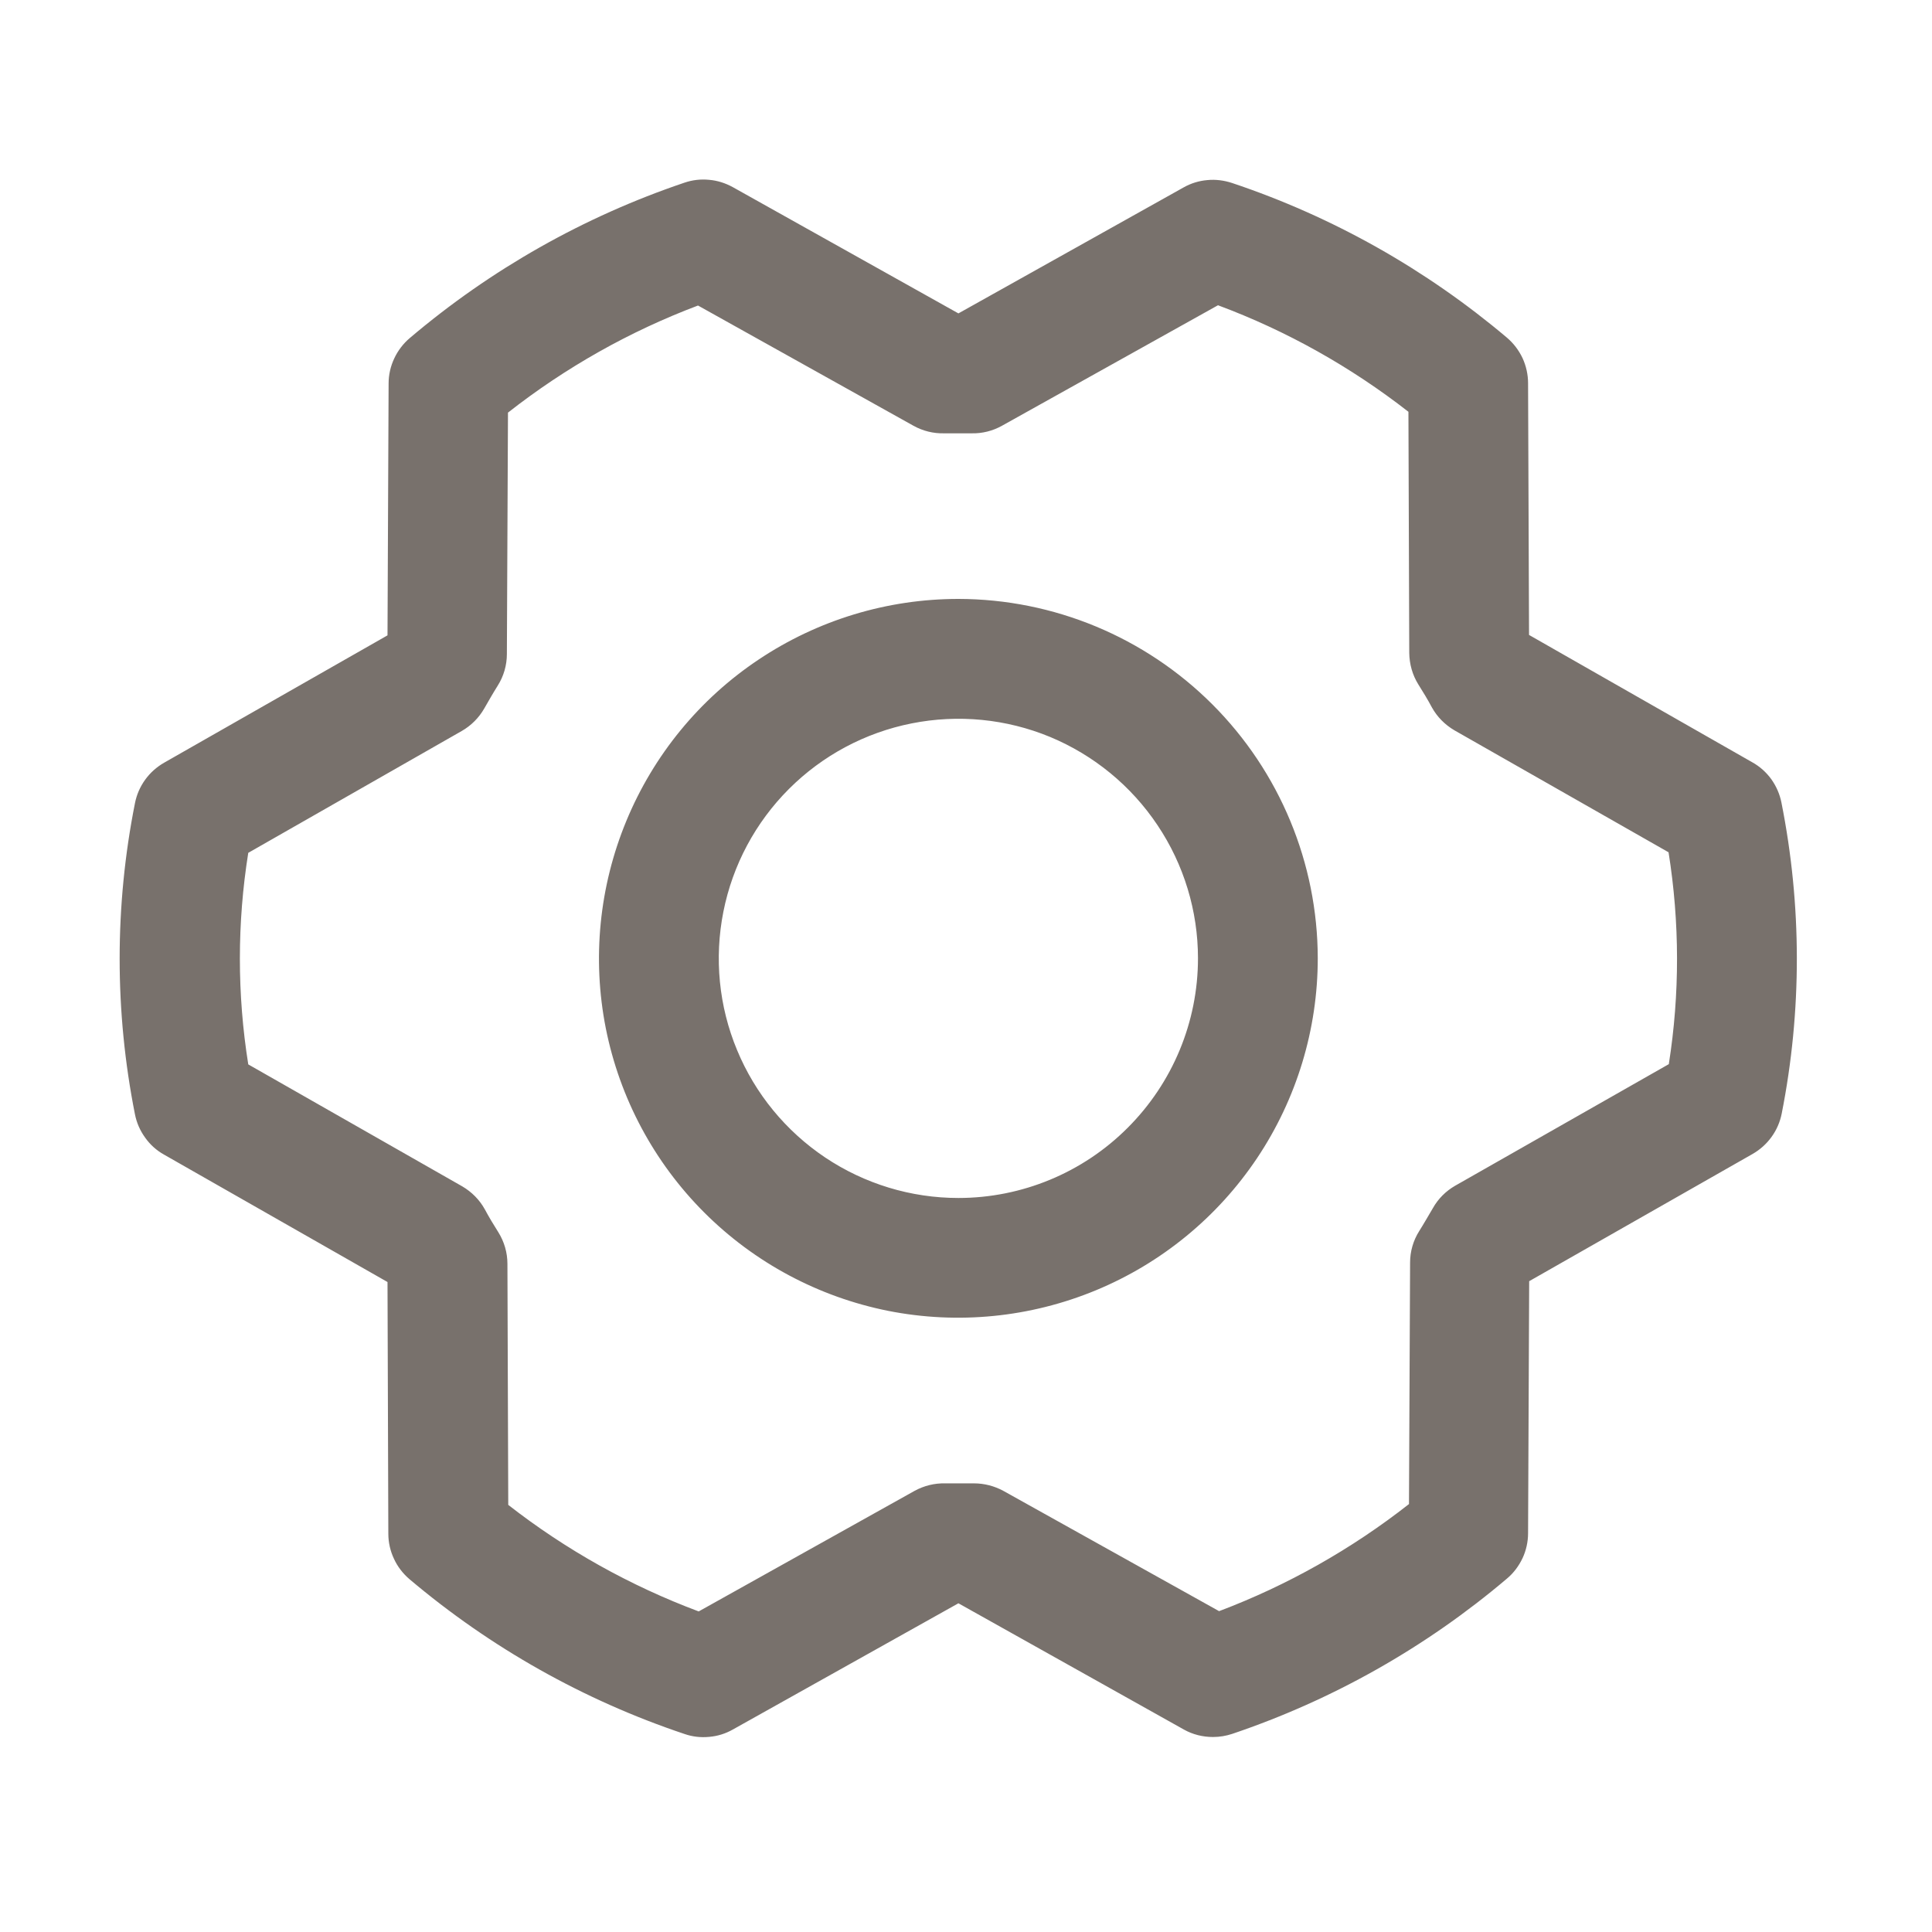 <?xml version="1.0" encoding="utf-8"?>
<svg xmlns="http://www.w3.org/2000/svg" fill="none" height="100%" overflow="visible" preserveAspectRatio="none" style="display: block;" viewBox="0 0 14 14" width="100%">
<g clip-path="url(#clip0_0_8472)" id="GearSix">
<path d="M6.945 4.34C6.429 4.34 5.926 4.493 5.498 4.779C5.069 5.065 4.736 5.472 4.539 5.948C4.342 6.424 4.29 6.947 4.39 7.452C4.491 7.958 4.739 8.422 5.103 8.786C5.467 9.15 5.931 9.398 6.436 9.499C6.942 9.599 7.465 9.547 7.941 9.35C8.417 9.153 8.824 8.819 9.11 8.391C9.396 7.963 9.549 7.459 9.549 6.944C9.548 6.254 9.273 5.592 8.785 5.104C8.297 4.616 7.635 4.341 6.945 4.34ZM6.945 8.681C6.601 8.681 6.266 8.579 5.98 8.388C5.695 8.197 5.472 7.926 5.341 7.609C5.209 7.292 5.175 6.943 5.242 6.606C5.309 6.269 5.474 5.96 5.717 5.717C5.96 5.474 6.269 5.309 6.606 5.242C6.943 5.175 7.292 5.209 7.609 5.34C7.926 5.472 8.197 5.694 8.388 5.98C8.579 6.265 8.681 6.601 8.681 6.944C8.681 7.405 8.498 7.846 8.172 8.172C7.847 8.498 7.405 8.681 6.945 8.681ZM12.909 5.816C12.897 5.755 12.872 5.698 12.836 5.647C12.799 5.596 12.752 5.554 12.698 5.524L11.08 4.601L11.073 2.777C11.073 2.714 11.059 2.652 11.033 2.595C11.006 2.538 10.968 2.488 10.92 2.447C10.333 1.951 9.657 1.57 8.928 1.326C8.87 1.307 8.809 1.299 8.749 1.305C8.689 1.31 8.63 1.328 8.577 1.358L6.945 2.271L5.31 1.356C5.257 1.327 5.199 1.308 5.138 1.303C5.078 1.297 5.017 1.304 4.959 1.324C4.231 1.57 3.556 1.952 2.969 2.45C2.922 2.49 2.883 2.541 2.857 2.597C2.83 2.654 2.816 2.716 2.816 2.779L2.808 4.604L1.189 5.527C1.135 5.558 1.088 5.6 1.052 5.65C1.015 5.701 0.99 5.759 0.978 5.82C0.83 6.564 0.83 7.33 0.978 8.075C0.99 8.136 1.015 8.193 1.052 8.244C1.088 8.295 1.135 8.337 1.189 8.367L2.808 9.29L2.814 11.114C2.814 11.177 2.828 11.239 2.855 11.296C2.881 11.353 2.92 11.403 2.968 11.444C3.555 11.94 4.231 12.321 4.96 12.565C5.017 12.585 5.078 12.592 5.139 12.586C5.199 12.581 5.257 12.563 5.31 12.533L6.945 11.618L8.579 12.533C8.643 12.569 8.716 12.587 8.79 12.587C8.838 12.587 8.885 12.579 8.93 12.564C9.658 12.318 10.333 11.937 10.92 11.439C10.968 11.399 11.006 11.348 11.033 11.291C11.059 11.235 11.073 11.173 11.073 11.11L11.081 9.284L12.7 8.362C12.754 8.331 12.801 8.289 12.837 8.239C12.874 8.188 12.899 8.13 12.911 8.069C13.058 7.325 13.057 6.56 12.909 5.816ZM12.095 7.71L10.545 8.592C10.477 8.631 10.421 8.687 10.383 8.755C10.351 8.809 10.318 8.867 10.284 8.921C10.241 8.989 10.218 9.068 10.218 9.149L10.21 10.899C9.793 11.226 9.329 11.488 8.834 11.675L7.27 10.803C7.205 10.768 7.132 10.749 7.058 10.749H7.048C6.982 10.749 6.916 10.749 6.85 10.749C6.772 10.747 6.696 10.766 6.628 10.803L5.063 11.677C4.566 11.491 4.101 11.231 3.683 10.905L3.677 9.158C3.677 9.077 3.654 8.998 3.611 8.929C3.577 8.875 3.544 8.821 3.513 8.763C3.475 8.694 3.418 8.637 3.35 8.597L1.799 7.713C1.718 7.205 1.718 6.688 1.799 6.18L3.346 5.297C3.414 5.258 3.47 5.202 3.509 5.134C3.54 5.08 3.573 5.022 3.607 4.968C3.65 4.9 3.673 4.82 3.673 4.74L3.681 2.99C4.098 2.663 4.562 2.401 5.058 2.214L6.619 3.085C6.687 3.123 6.764 3.142 6.841 3.14C6.907 3.14 6.973 3.14 7.039 3.14C7.117 3.142 7.193 3.123 7.261 3.085L8.826 2.212C9.323 2.397 9.788 2.658 10.206 2.984L10.212 4.731C10.213 4.812 10.235 4.891 10.278 4.96C10.312 5.014 10.345 5.068 10.376 5.126C10.414 5.195 10.471 5.252 10.539 5.292L12.091 6.176C12.172 6.684 12.173 7.202 12.093 7.71H12.095Z" fill="#78716C" id="Vector"/>
</g>
<defs>
<clipPath id="clip0_0_8472">
<rect fill="white" height="13.889" width="13.889"/>
</clipPath>
</defs>
</svg>